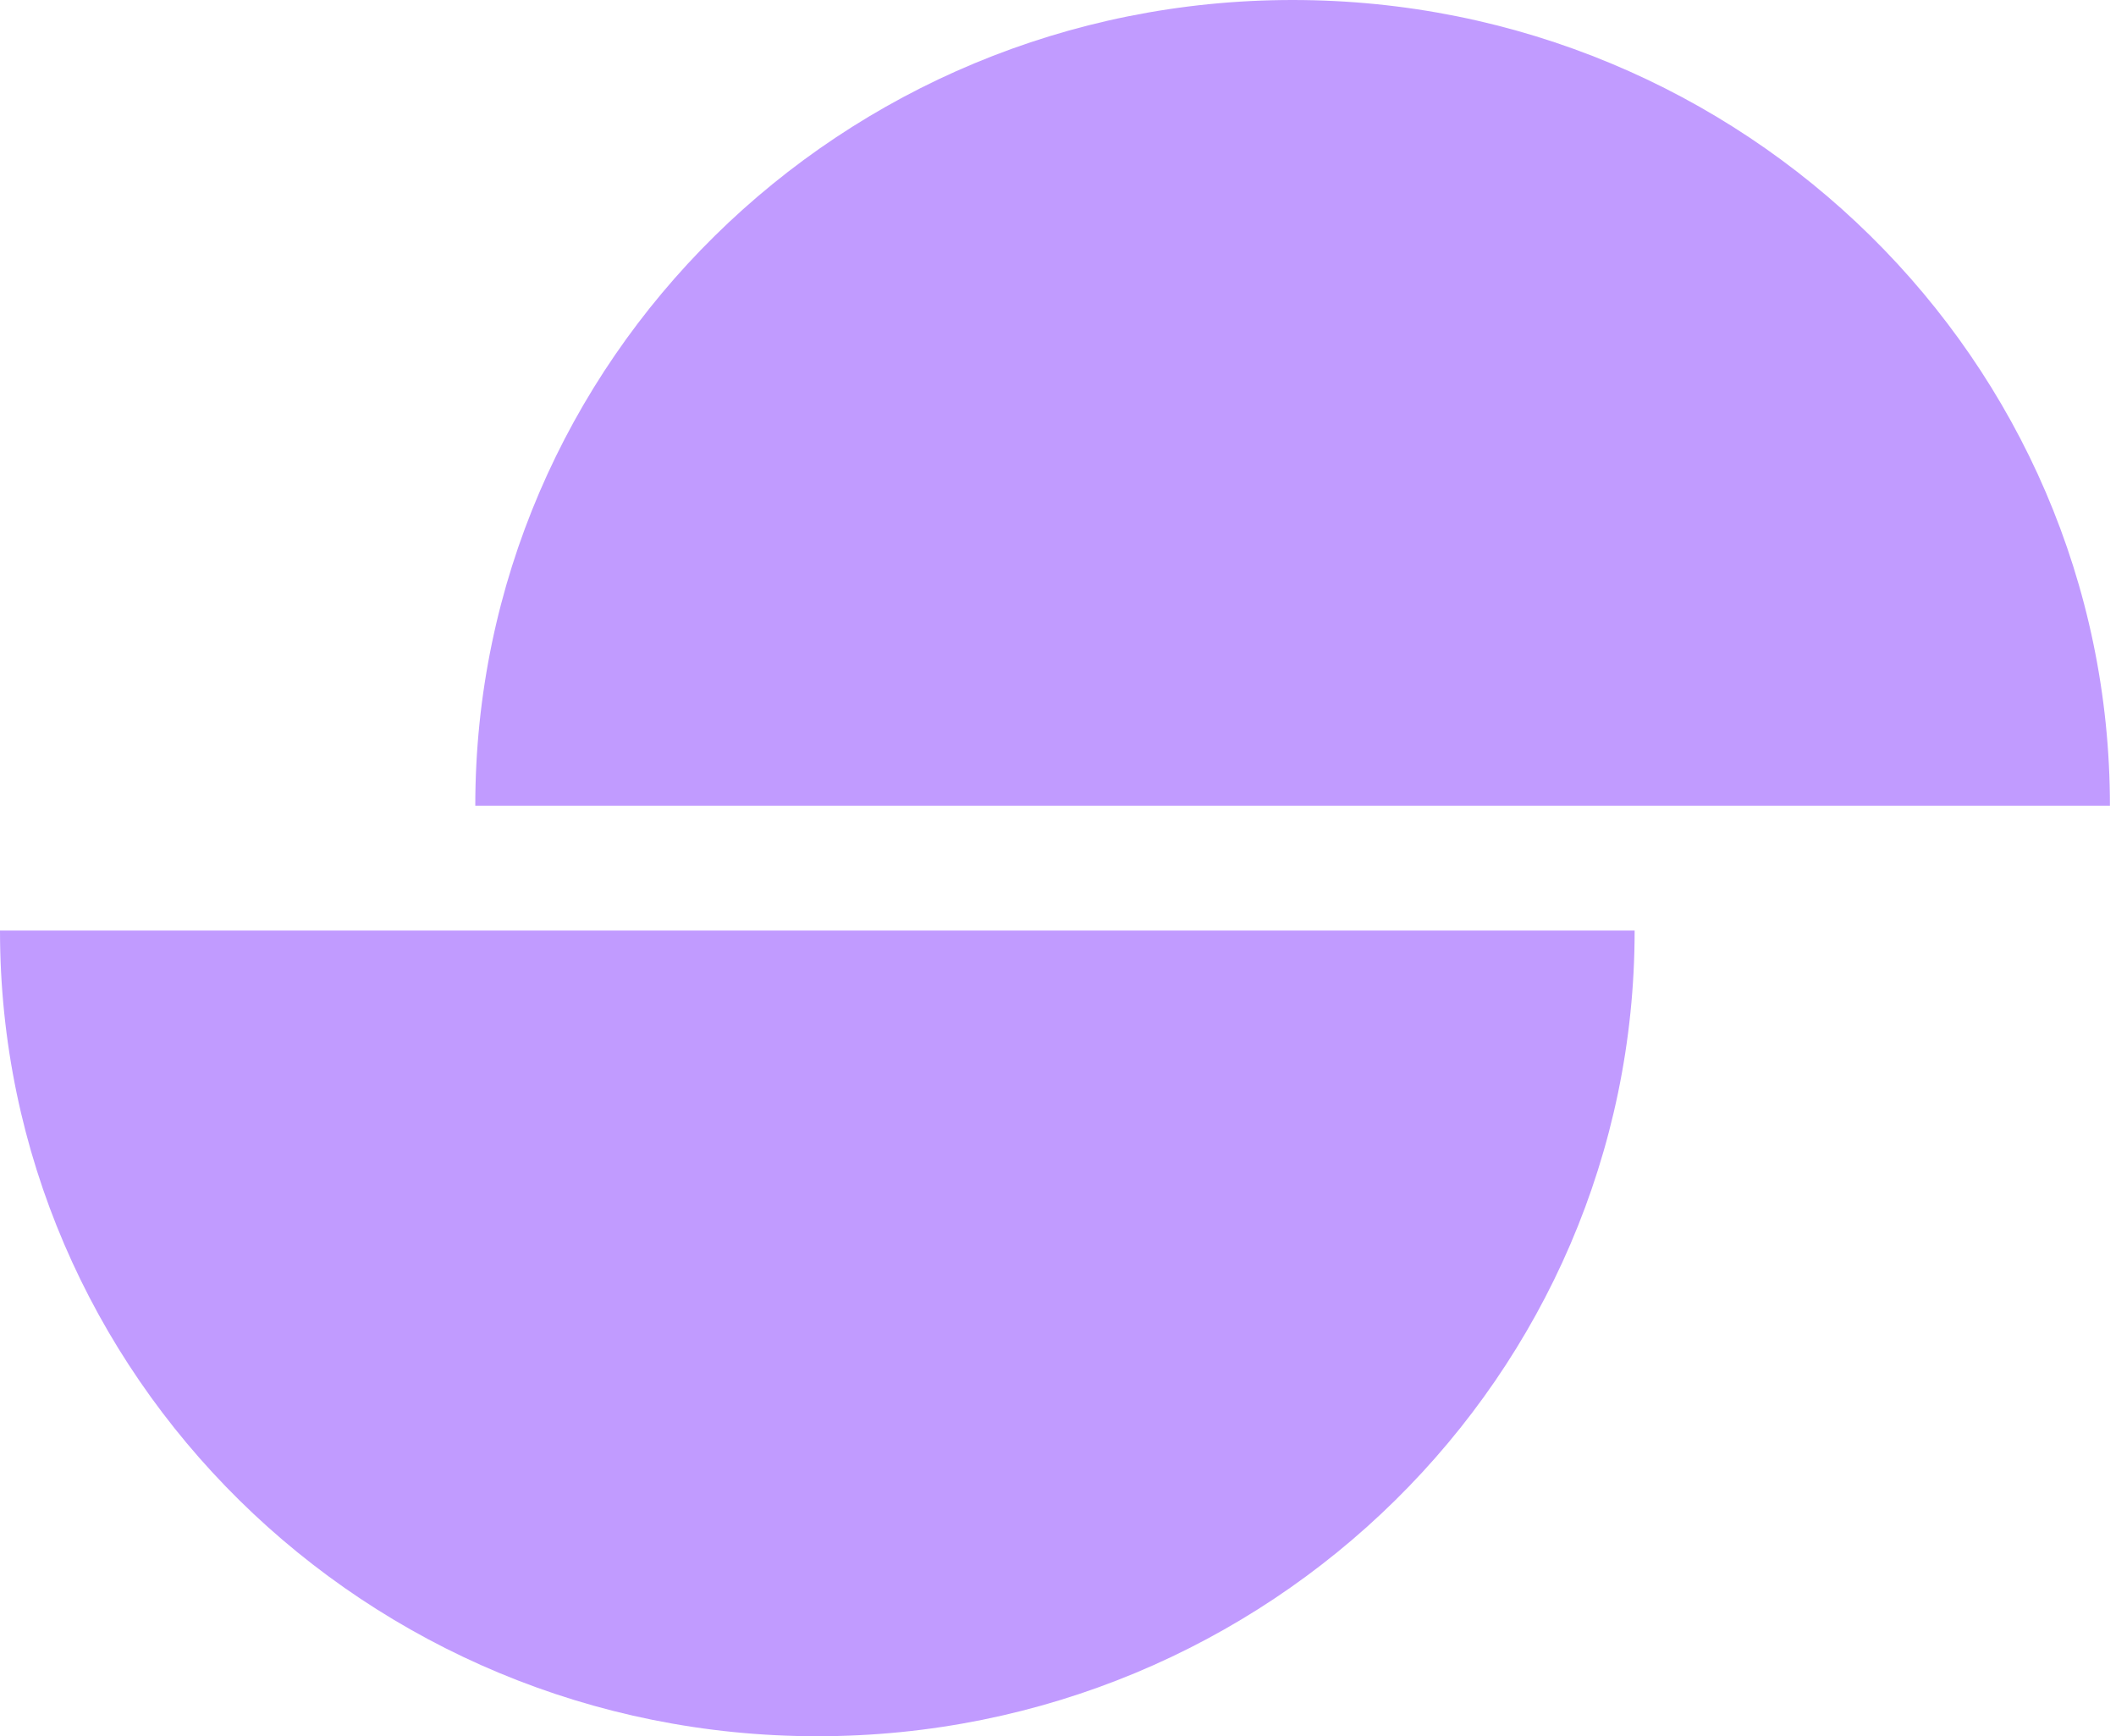 <svg width="39" height="32" viewBox="0 0 39 32" fill="none" xmlns="http://www.w3.org/2000/svg">
<path d="M30.128 17.151H0C0 25.352 6.744 32 15.064 32C23.384 32 30.128 25.352 30.128 17.151Z" fill="#C19BFF"/>
<path d="M38.888 14.849H8.76C8.76 6.648 15.504 0 23.824 0C32.144 0 38.888 6.648 38.888 14.849Z" fill="#C19BFF"/>
</svg>
